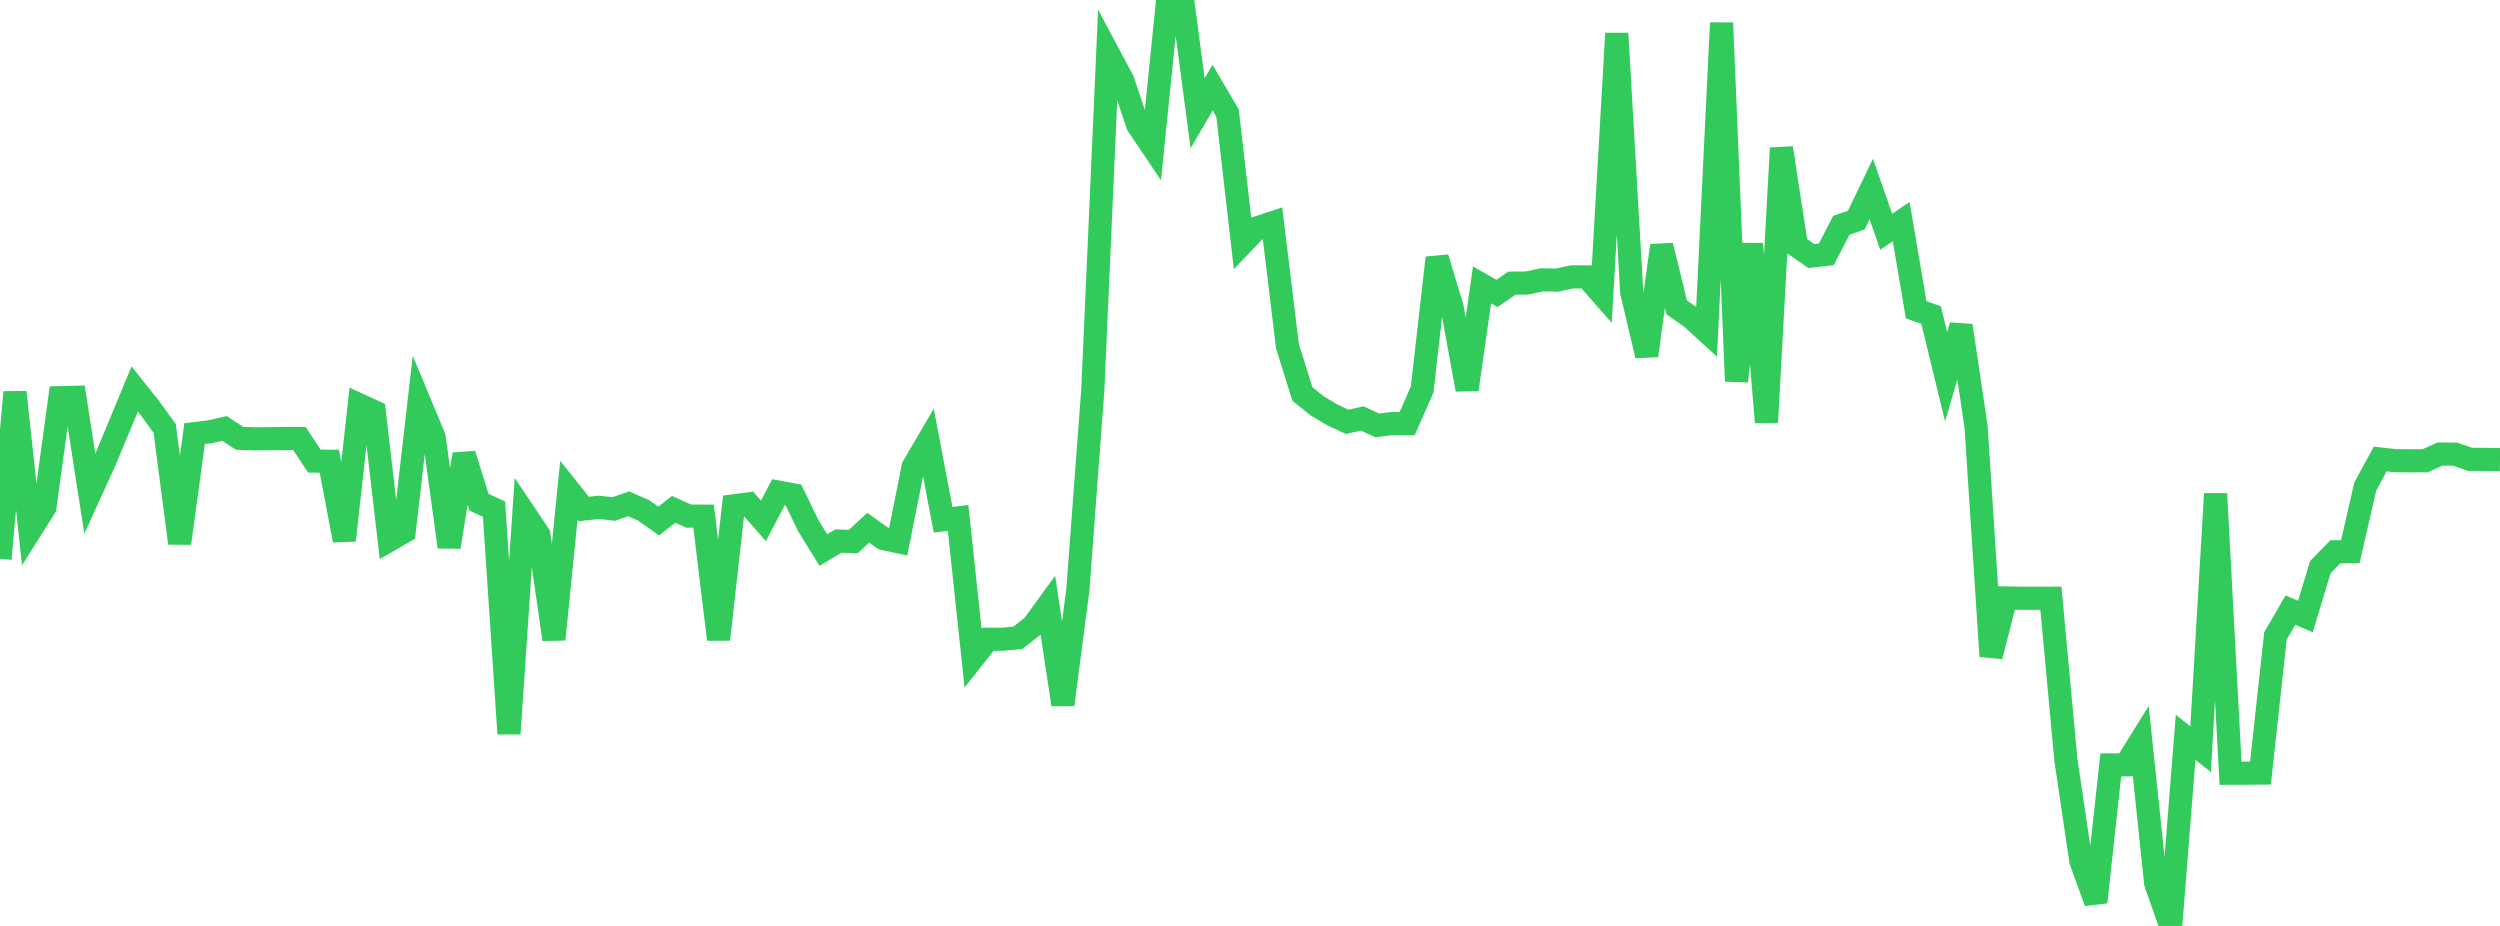 <?xml version="1.0" standalone="no"?>
<!DOCTYPE svg PUBLIC "-//W3C//DTD SVG 1.1//EN" "http://www.w3.org/Graphics/SVG/1.1/DTD/svg11.dtd">

<svg width="135" height="50" viewBox="0 0 135 50" preserveAspectRatio="none" 
  xmlns="http://www.w3.org/2000/svg"
  xmlns:xlink="http://www.w3.org/1999/xlink">


<polyline points="0.0, 30.176 0.808, 21.177 1.617, 28.676 2.425, 27.395 3.234, 21.475 4.042, 21.457 4.85, 26.662 5.659, 24.892 6.467, 22.951 7.275, 21.004 8.084, 22.022 8.892, 23.133 9.701, 29.334 10.509, 23.415 11.317, 23.32 12.126, 23.136 12.934, 23.668 13.743, 23.697 14.551, 23.69 15.359, 23.68 16.168, 23.679 16.976, 24.899 17.784, 24.907 18.593, 29.178 19.401, 21.862 20.21, 22.233 21.018, 29.174 21.826, 28.708 22.635, 21.669 23.443, 23.609 24.251, 29.535 25.06, 24.53 25.868, 27.121 26.677, 27.491 27.485, 39.619 28.293, 27.674 29.102, 28.879 29.91, 34.527 30.719, 26.472 31.527, 27.485 32.335, 27.394 33.144, 27.486 33.952, 27.205 34.76, 27.563 35.569, 28.134 36.377, 27.504 37.186, 27.87 37.994, 27.872 38.802, 34.529 39.611, 27.316 40.419, 27.209 41.228, 28.127 42.036, 26.575 42.844, 26.725 43.653, 28.397 44.461, 29.703 45.269, 29.217 46.078, 29.242 46.886, 28.496 47.695, 29.078 48.503, 29.253 49.311, 25.203 50.12, 23.822 50.928, 28.067 51.737, 27.967 52.545, 35.54 53.353, 34.519 54.162, 34.518 54.97, 34.436 55.778, 33.803 56.587, 32.689 57.395, 38.046 58.204, 31.856 59.012, 21.05 59.82, 2.829 60.629, 4.345 61.437, 6.748 62.246, 7.951 63.054, 0.005 63.862, 0.0 64.671, 6.118 65.479, 4.734 66.287, 6.105 67.096, 13.14 67.904, 12.297 68.713, 12.03 69.521, 18.687 70.329, 21.276 71.138, 21.922 71.946, 22.404 72.754, 22.779 73.563, 22.598 74.371, 22.969 75.18, 22.872 75.988, 22.873 76.796, 21.036 77.605, 13.921 78.413, 16.591 79.222, 21.035 80.03, 15.386 80.838, 15.844 81.647, 15.29 82.455, 15.285 83.263, 15.111 84.072, 15.125 84.88, 14.954 85.689, 14.952 86.497, 15.875 87.305, 1.802 88.114, 15.78 88.922, 19.204 89.731, 13.259 90.539, 16.595 91.347, 17.162 92.156, 17.901 92.964, 1.236 93.772, 20.586 94.581, 13.176 95.389, 22.8 96.198, 7.993 97.006, 13.267 97.814, 13.827 98.623, 13.735 99.431, 12.165 100.24, 11.886 101.048, 10.205 101.856, 12.518 102.665, 11.968 103.473, 16.727 104.281, 17.015 105.09, 20.344 105.898, 17.583 106.707, 23.037 107.515, 35.437 108.323, 32.289 109.132, 32.304 109.94, 32.306 110.749, 32.306 111.557, 41.027 112.365, 46.486 113.174, 48.713 113.982, 41.305 114.79, 41.301 115.599, 39.999 116.407, 47.693 117.216, 50.0 118.024, 39.817 118.832, 40.457 119.641, 26.661 120.449, 41.755 121.257, 41.753 122.066, 41.745 122.874, 34.34 123.683, 32.944 124.491, 33.292 125.299, 30.624 126.108, 29.796 126.916, 29.791 127.725, 26.272 128.533, 24.785 129.341, 24.877 130.15, 24.884 130.958, 24.881 131.766, 24.517 132.575, 24.524 133.383, 24.805 134.192, 24.807 135.0, 24.817" fill="none" stroke="#32ca5b" stroke-width="1.25"/>

</svg>